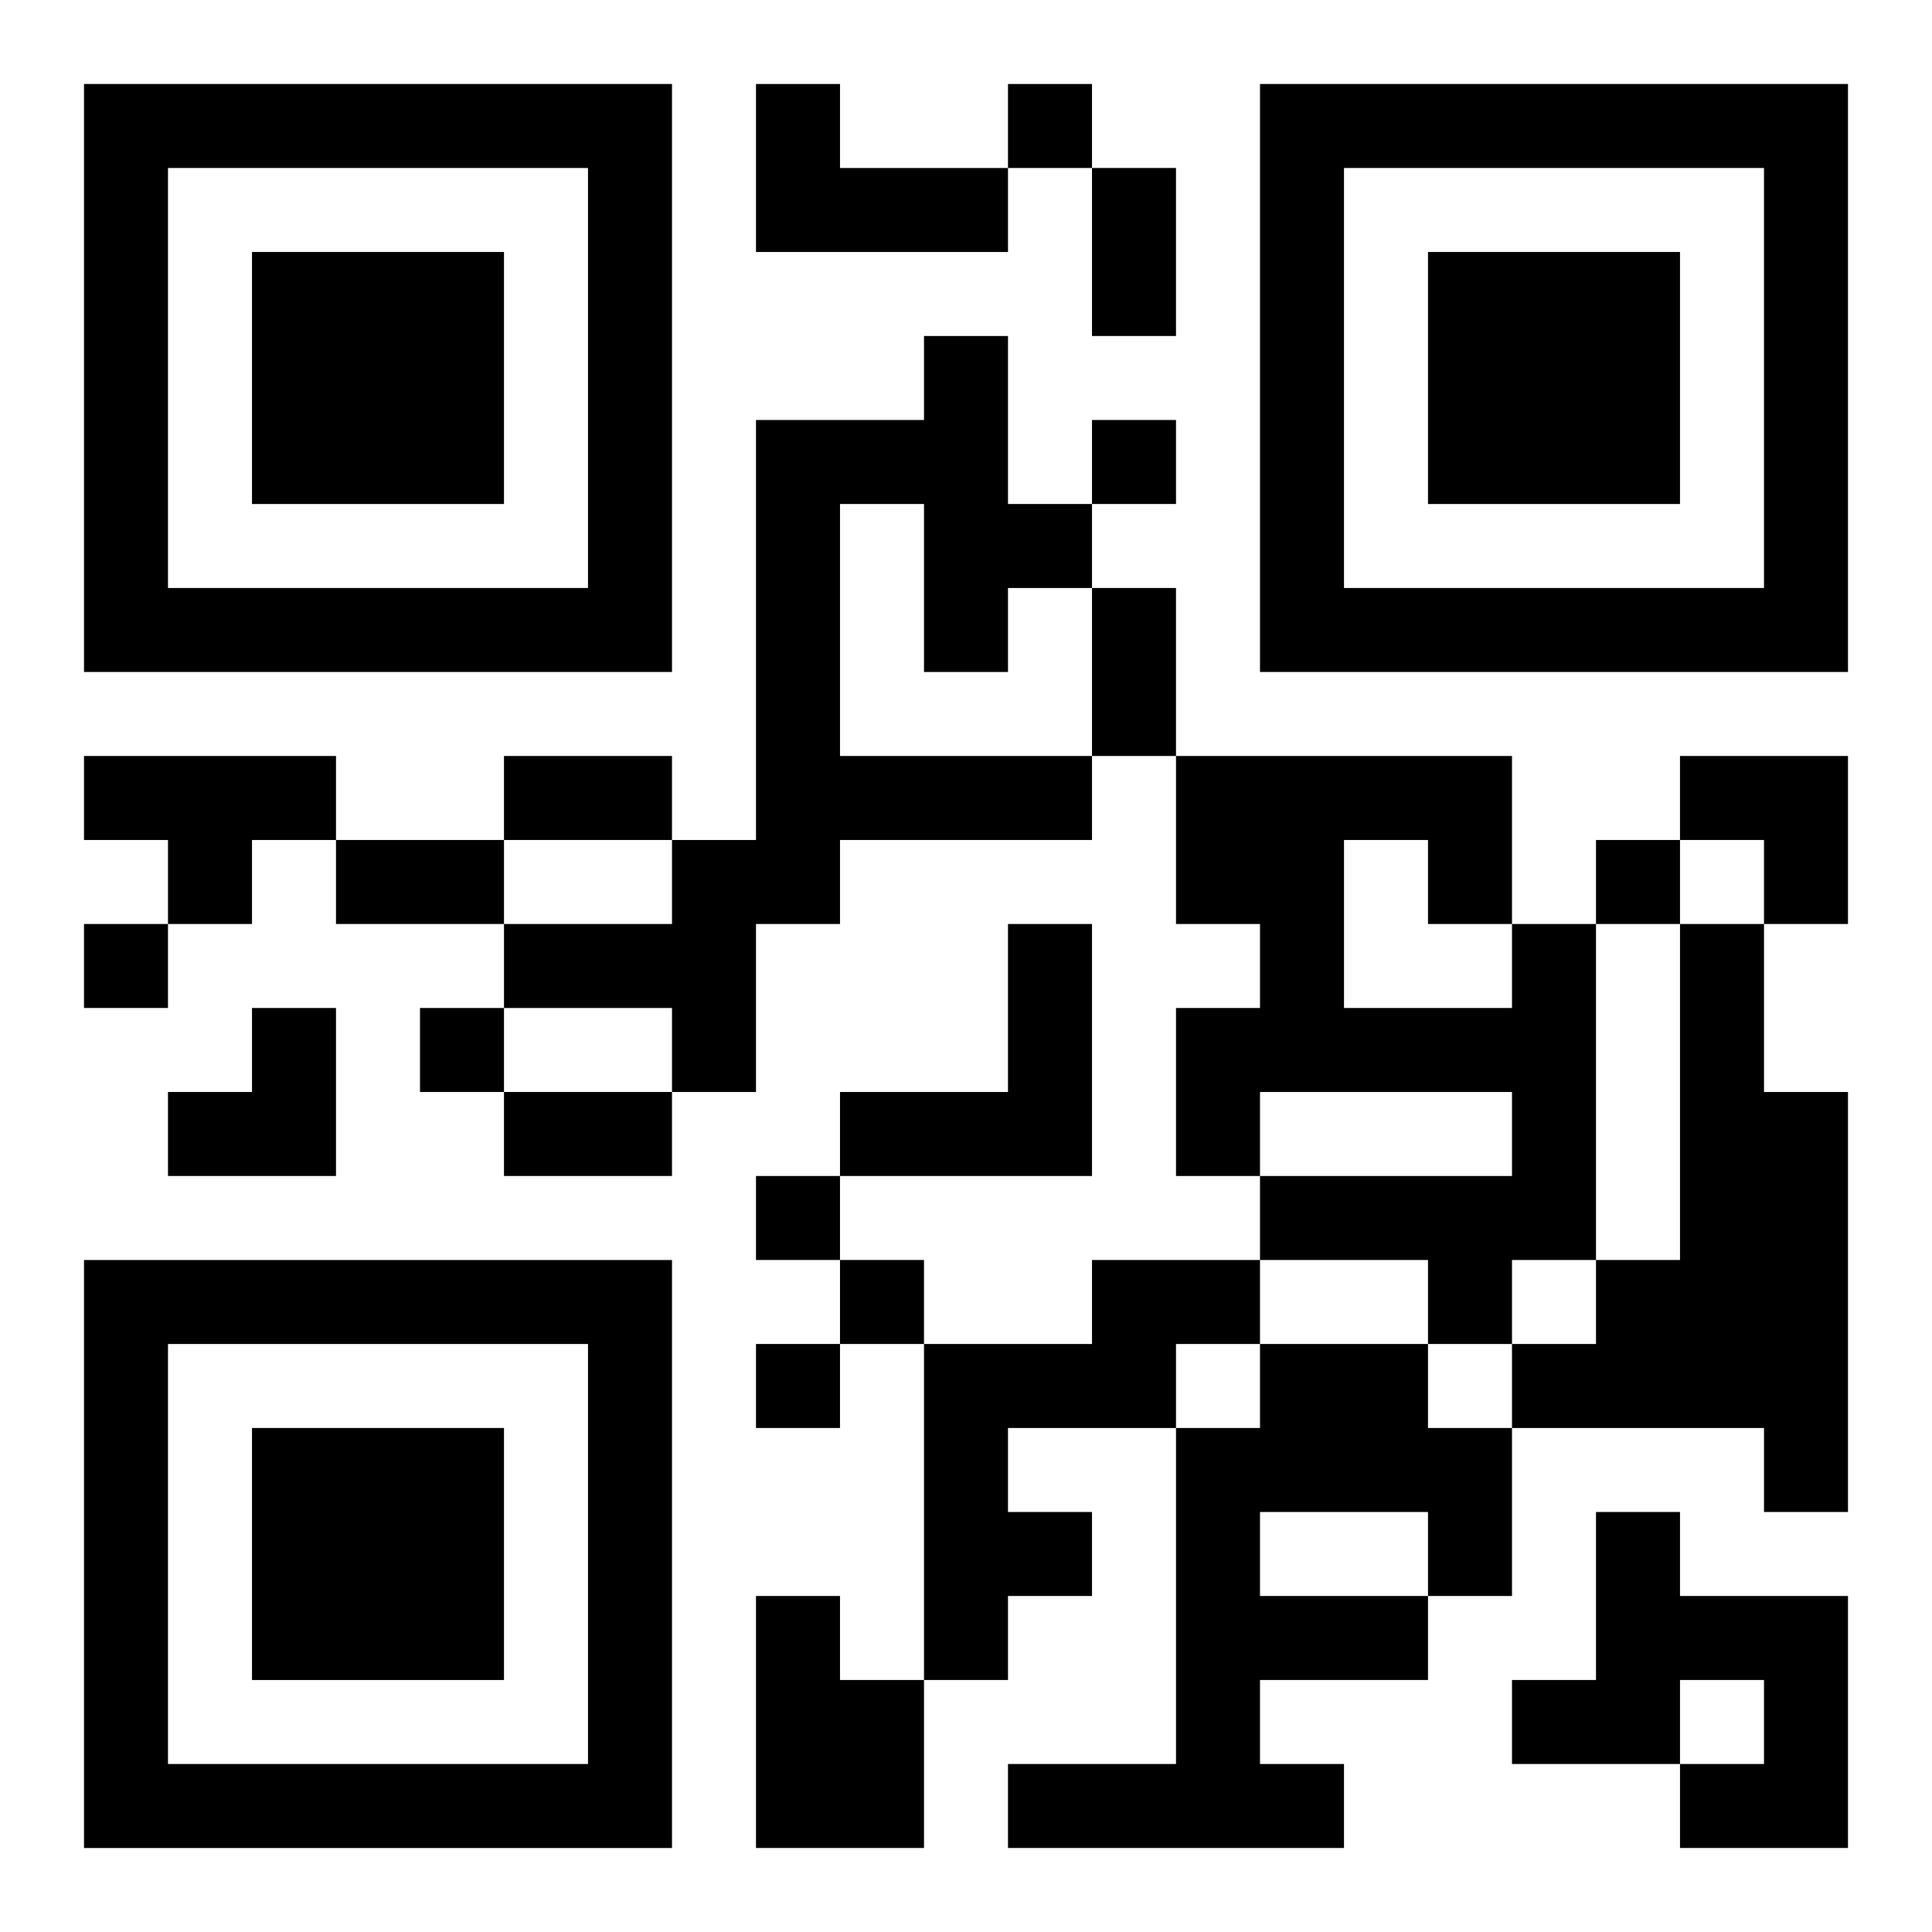 <?xml version="1.0" encoding="UTF-8"?>
<svg width="250" height="250" baseProfile="full" version="1.1" viewBox="-1 -1 23 23" xmlns="http://www.w3.org/2000/svg" xmlns:xlink="http://www.w3.org/1999/xlink"><symbol id="a"><path d="m0 7v7h7v-7h-7zm1 1h5v5h-5v-5zm1 1v3h3v-3h-3z"/></symbol><use y="-7" xlink:href="#a"/><use y="7" xlink:href="#a"/><use x="14" y="-7" xlink:href="#a"/><path d="m8 0h1v1h2v1h-3v-2m2 3h1v2h1v1h-1v1h-1v-2h-1v3h3v1h-3v1h-1v2h-1v-1h-2v-1h2v-1h1v-5h2v-1m-10 5h3v1h-1v1h-1v-1h-1v-1m11 2h1v3h-3v-1h2v-2m6 0h1v4h-1v1h-1v-1h-2v-1h3v-1h-3v1h-1v-2h1v-1h-1v-2h4v2m-2-1v2h2v-1h-1v-1h-1m4 1h1v2h1v5h-1v-1h-3v-1h1v-1h1v-4m-7 4h2v1h-1v1h-2v1h1v1h-1v1h-1v-4h2v-1m2 1h2v1h1v2h-1v1h-2v1h1v1h-4v-1h2v-4h1v-1m0 2v1h2v-1h-2m4 0h1v1h2v3h-2v-1h1v-1h-1v1h-2v-1h1v-2m-10 1h1v1h1v2h-2v-3m3-18v1h1v-1h-1m1 4v1h1v-1h-1m6 5v1h1v-1h-1m-18 1v1h1v-1h-1m4 1v1h1v-1h-1m4 2v1h1v-1h-1m1 1v1h1v-1h-1m-1 1v1h1v-1h-1m4-14h1v2h-1v-2m0 5h1v2h-1v-2m-7 2h2v1h-2v-1m-2 1h2v1h-2v-1m2 3h2v1h-2v-1m14-4h2v2h-1v-1h-1zm-18 3m1 0h1v2h-2v-1h1z"/></svg>
